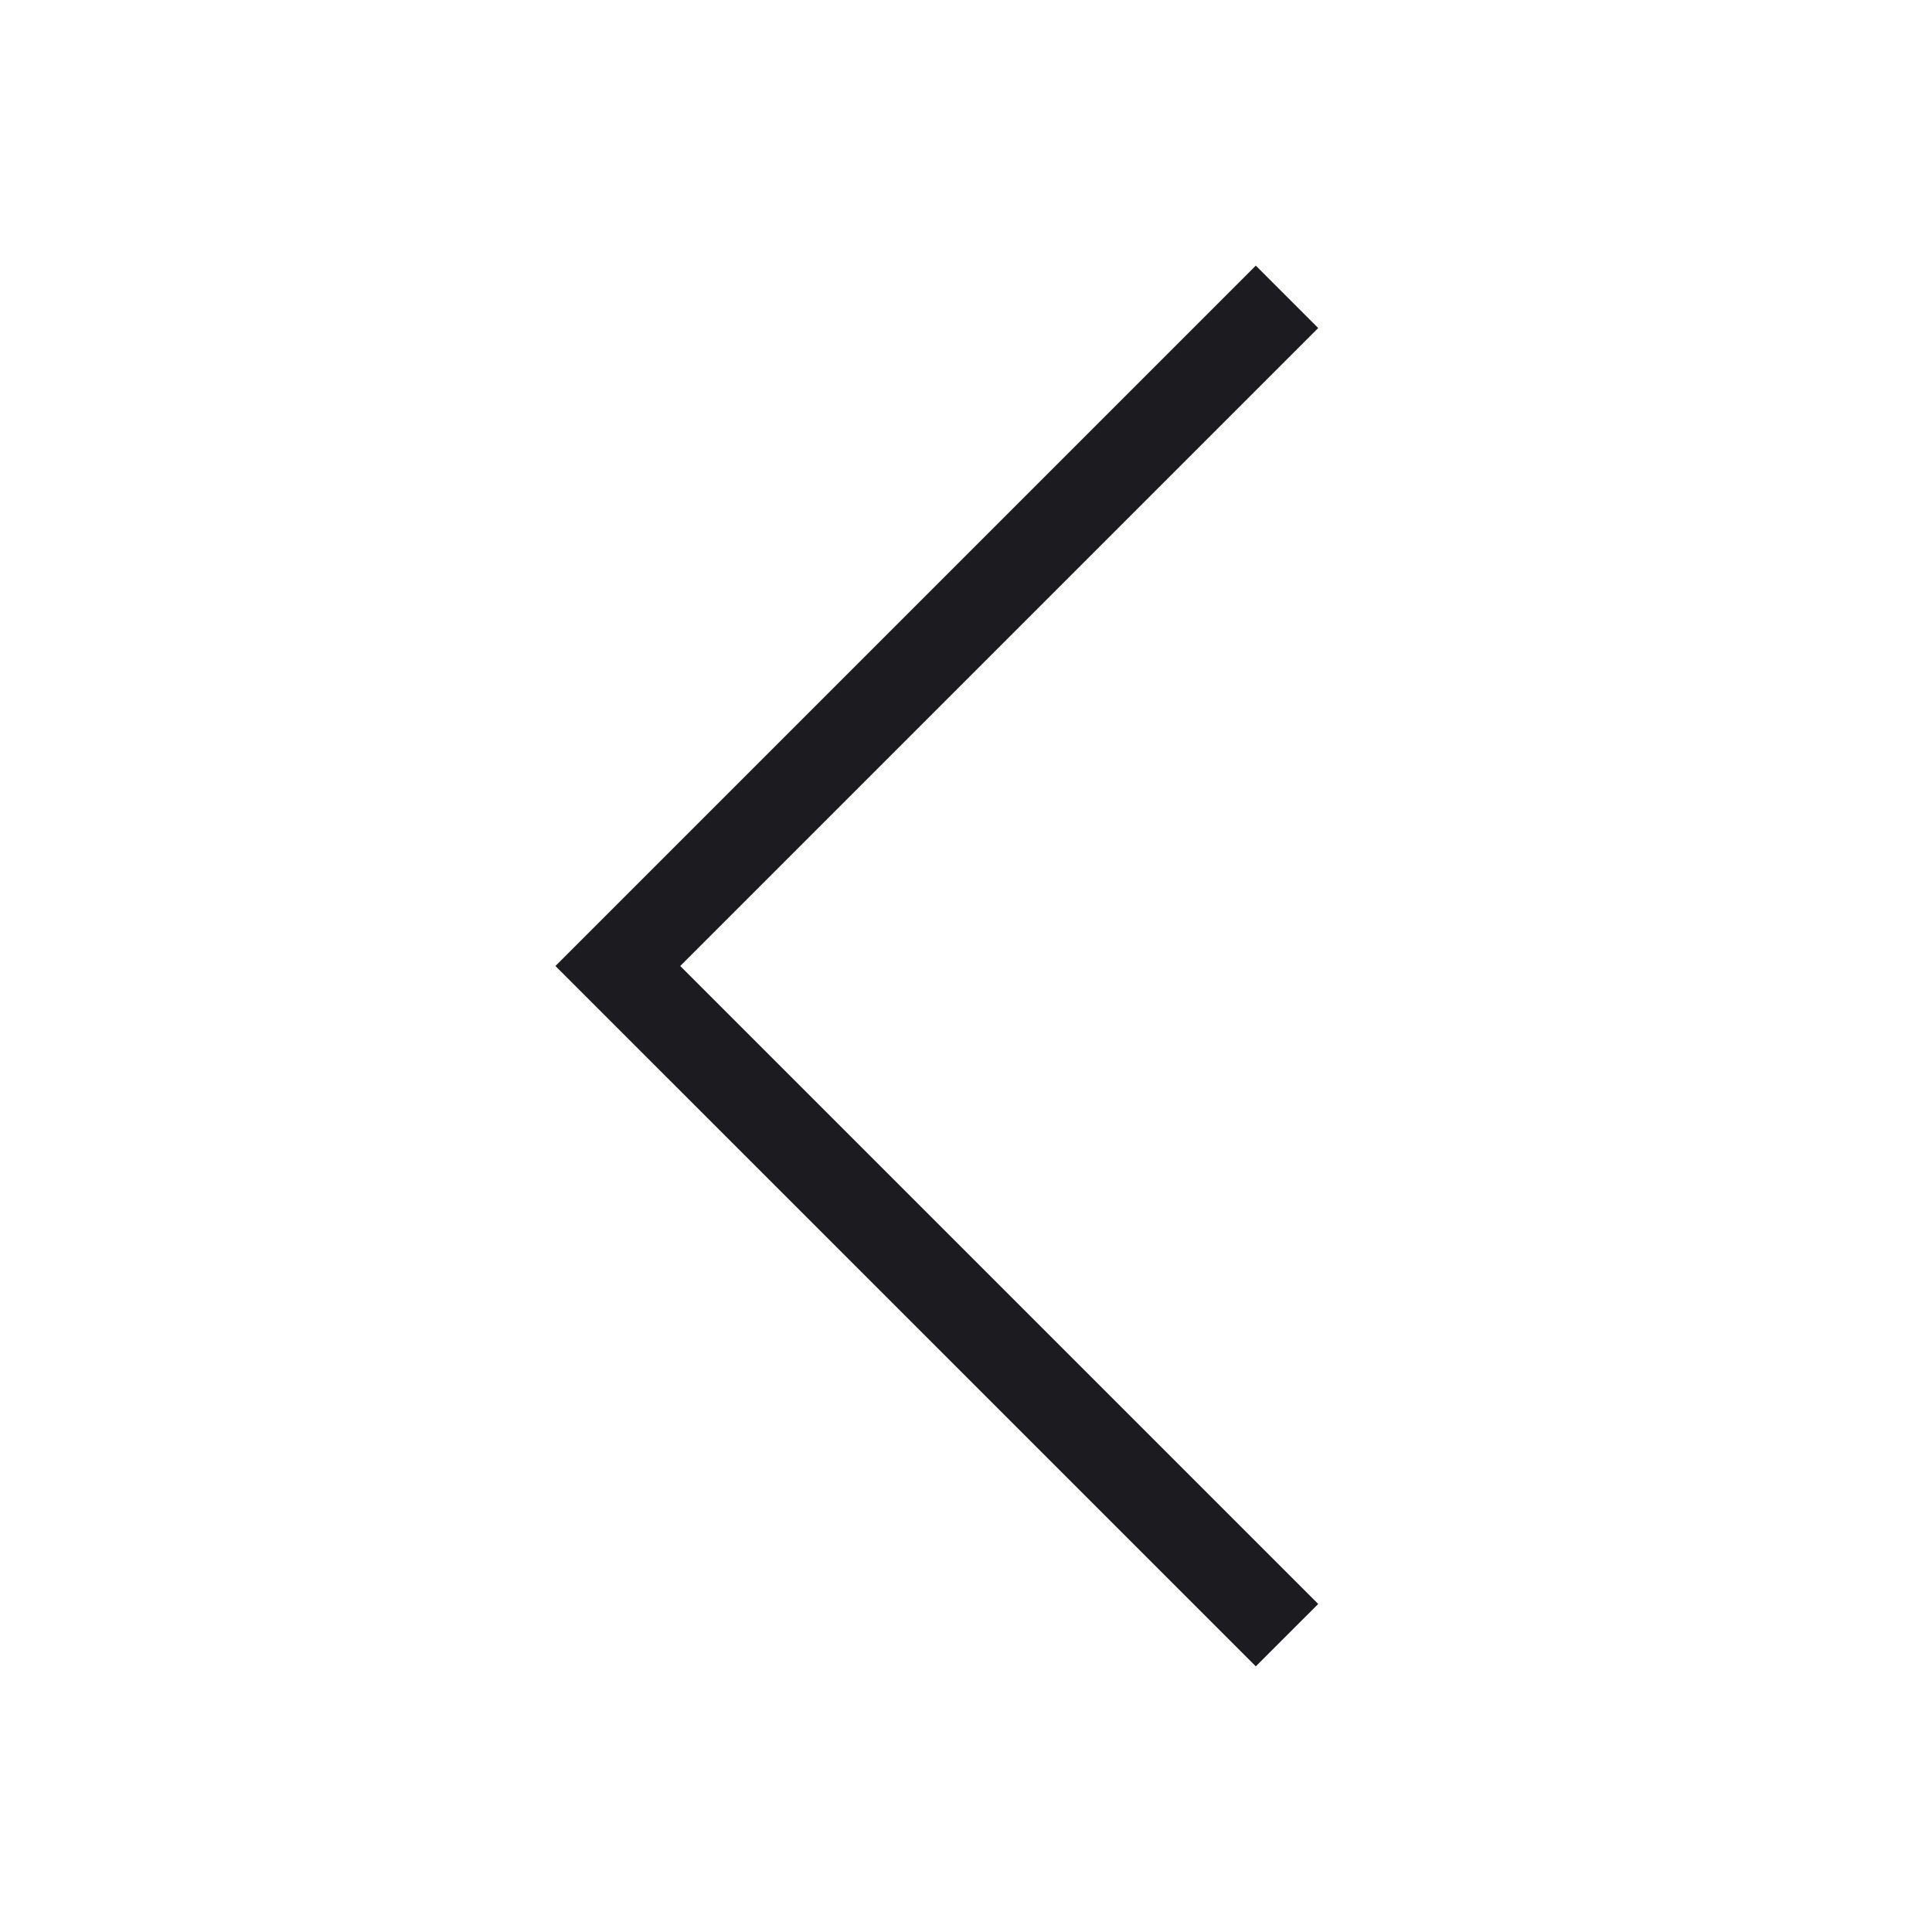 <svg width="47" height="47" viewBox="0 0 47 47" fill="none" xmlns="http://www.w3.org/2000/svg">
<mask id="mask0_54838_54" style="mask-type:alpha" maskUnits="userSpaceOnUse" x="0" y="0" width="47" height="47">
<rect width="47" height="47" fill="#D9D9D9"/>
</mask>
<g mask="url(#mask0_54838_54)">
<path d="M30.55 40.537L13.512 23.5L30.55 6.462L32.068 7.98L16.548 23.5L32.068 39.02L30.55 40.537Z" fill="#1C1B1F"/>
</g>
</svg>
